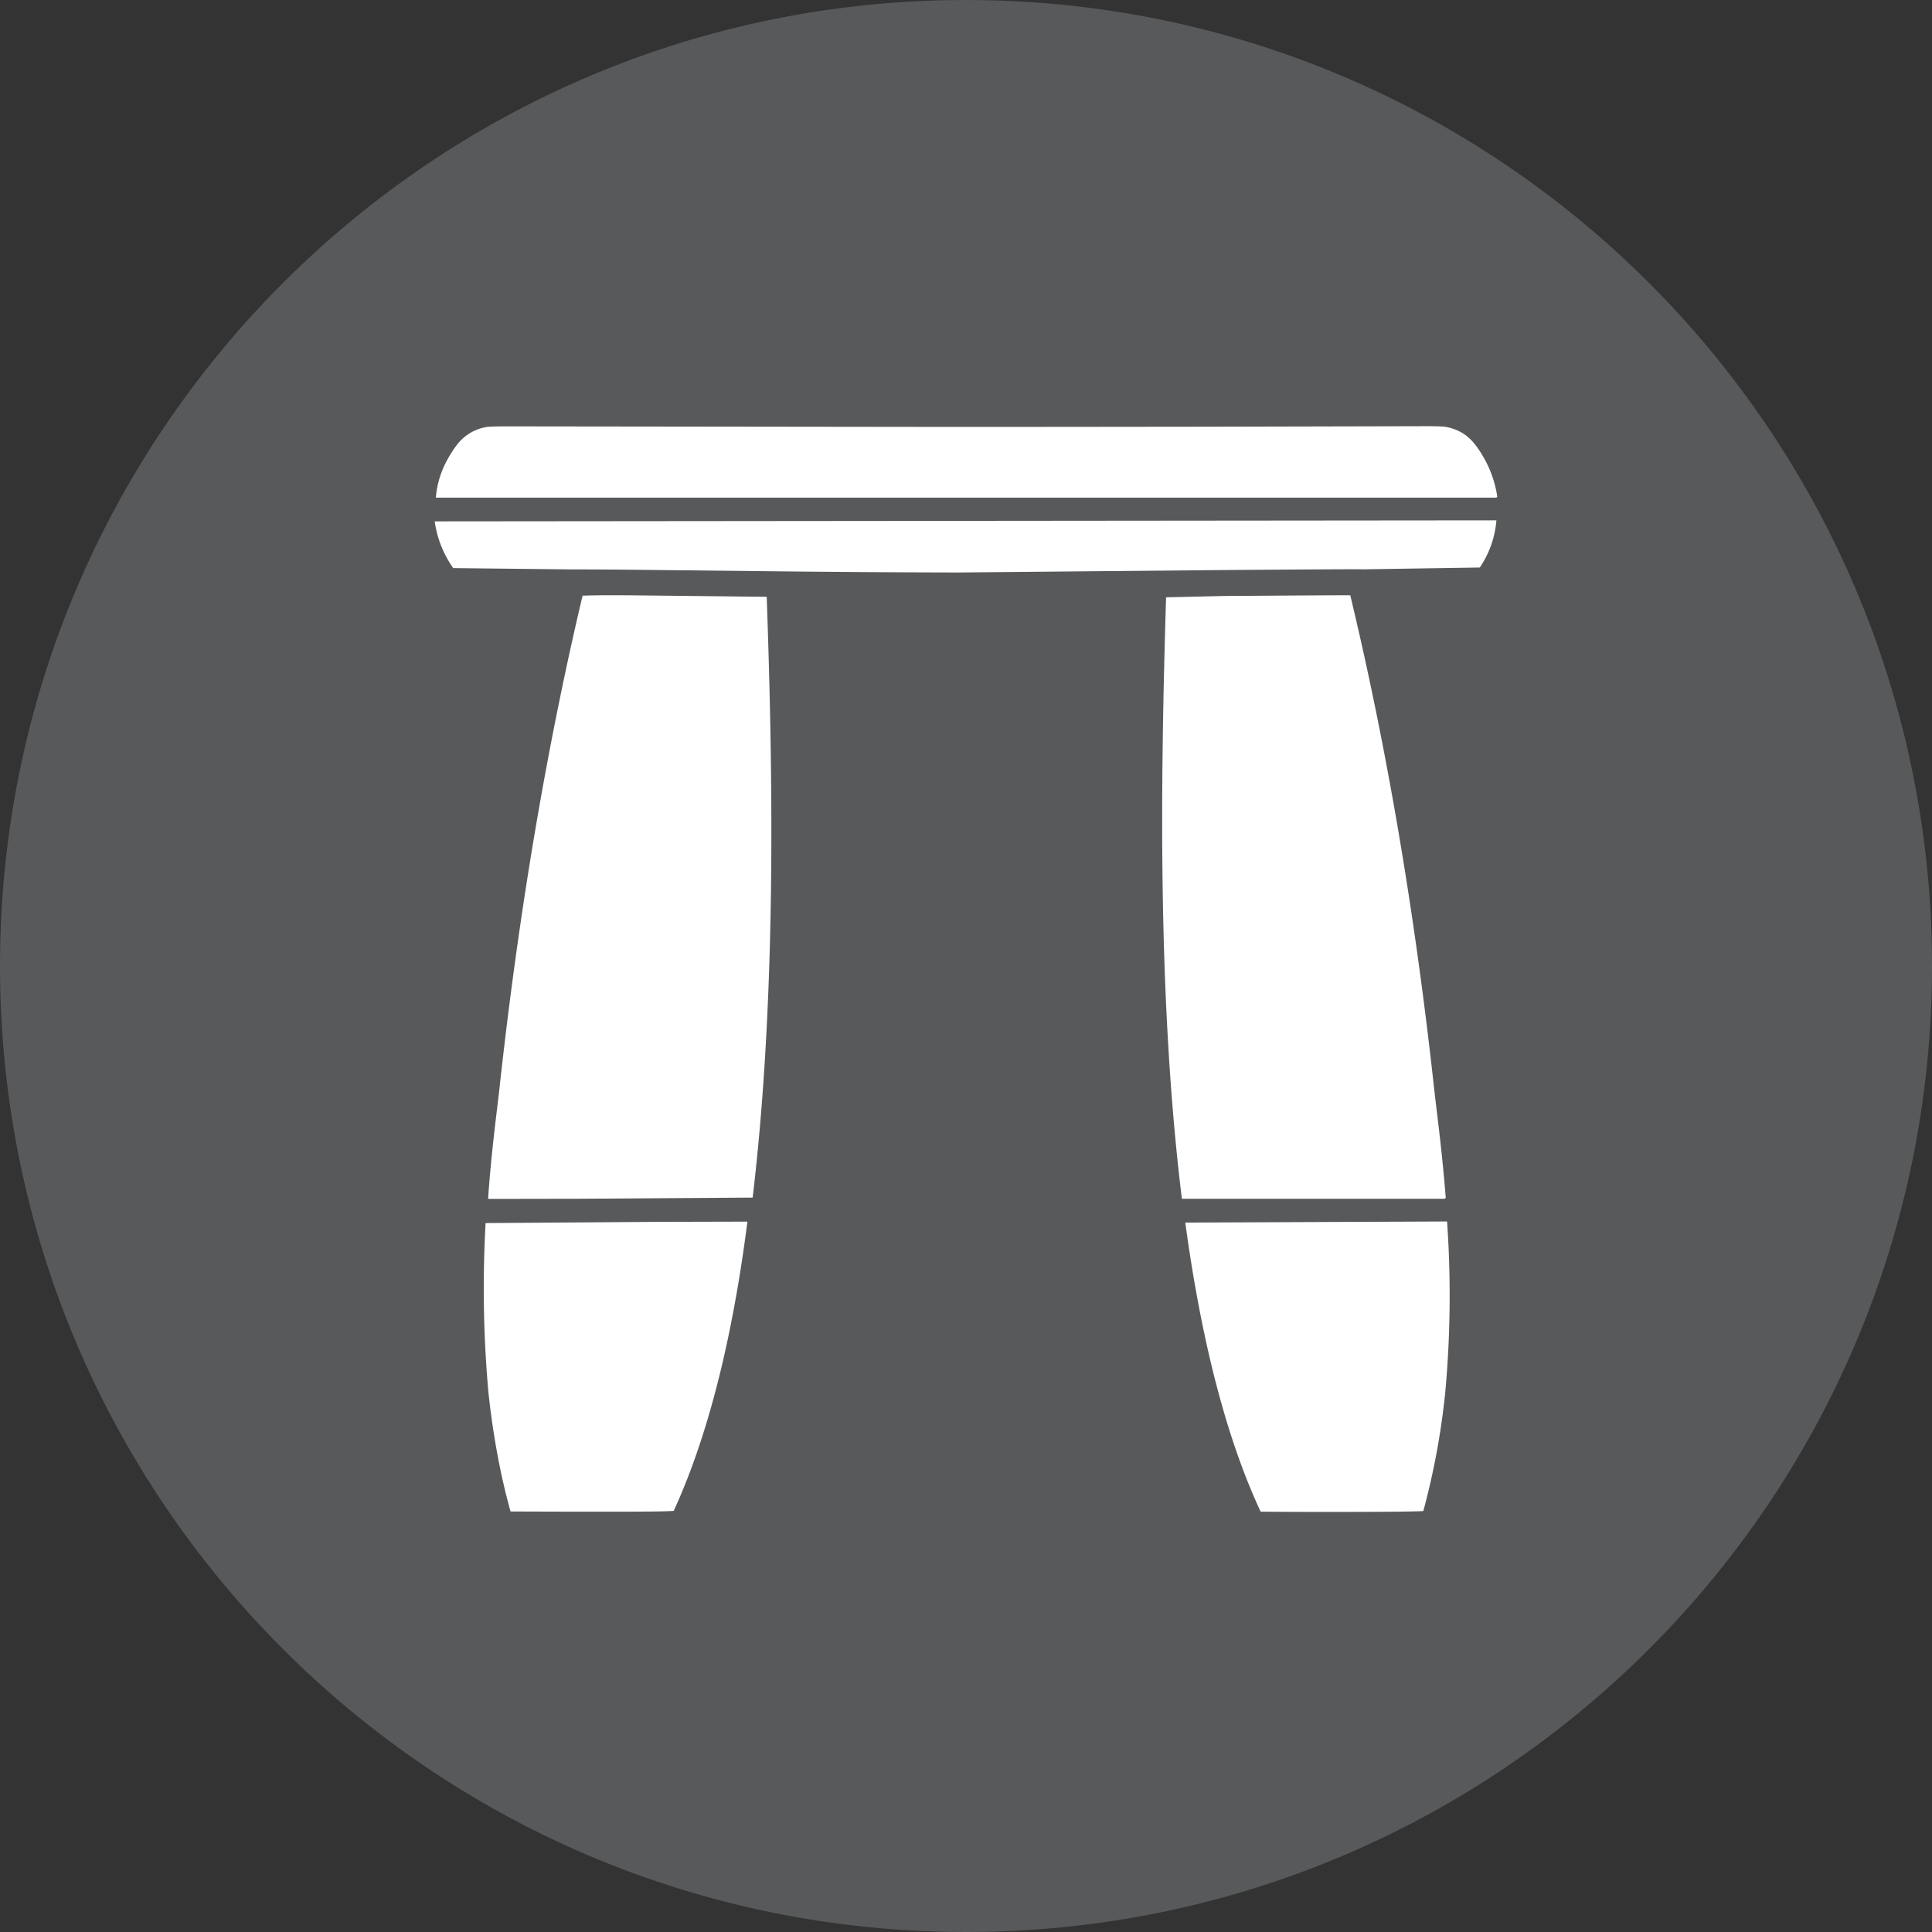 <?xml version="1.0" encoding="UTF-8"?>
<svg xmlns="http://www.w3.org/2000/svg" width="64pt" height="64pt" viewBox="0 0 64 64">
  <rect x="0" y="0" width="64" height="64" fill="#333333" stroke="none"/>
  <clipPath id="a">
    <path transform="matrix(1 0 0 -1 0 64)" d="M0 64h64V0H0z"></path>
  </clipPath>
  <g clip-path="url(#a)">
    <path d="M64 32c0 17.673-14.327 32-32 32C14.327 64 0 49.673 0 32 0 14.327 14.327 0 32 0c17.673 0 32 14.327 32 32" fill="#58595b"></path>
    <path d="M39.151 39.71c-.802-6.546-.712-13.743-.523-19.923l1.914-.044 2.33-.016c.748-.004 1.39-.008 1.857-.009 1.206 5.02 2.126 10.448 2.758 16.158.025.235.058.514.096.828l.007.063c.09.737.21 1.745.302 2.908l-.03.035zM16.19 39.715a.026.026 0 0 1-.021-.01c.082-1.18.203-2.195.292-2.936.043-.358.08-.664.107-.923.63-5.703 1.55-11.124 2.73-16.113.276-.01.579-.015.93-.015.323 0 .686.003 1.103.007l4.067.045c.22 6.19.309 13.371-.465 19.902l-5.768.038zM20.007 50.076c-1.336 0-2.696-.004-3.096-.007l-.092-.344-.072-.28-.066-.285a20.06 20.06 0 0 1-.14-.653l-.03-.15a26.568 26.568 0 0 1-.312-2.058l-.016-.137a38.61 38.61 0 0 1-.097-5.646l5.64-.04 3.033-.008c-.507 3.975-1.339 7.186-2.442 9.582-.276.021-.876.026-2.31.026M44.02 50.084c-1.418 0-2.012-.005-2.26-.009-1.127-2.417-1.96-5.633-2.496-9.575l8.672-.037a35.185 35.185 0 0 1-.068 5.745l-.012.1a24.483 24.483 0 0 1-.707 3.748c-.465.024-1.83.028-3.128.028M31.476 18.964a701.173 701.173 0 0 1-5.53-.036l-4.605-.05a224.643 224.643 0 0 0-2.282-.016h-.178l-3.867-.043a3.526 3.526 0 0 1-.614-1.548l35.17-.033a3.226 3.226 0 0 1-.551 1.562l-3.871.06-.21-.003c-.491 0-1.246.005-2.15.01l-2.254.016-8.873.082zM14.439 16.485c.04-.513.203-.965.448-1.376.14-.236.316-.5.543-.667.195-.151.435-.255.679-.295.027-.005.125-.023.64-.023l14.705.018c2.797 0 5.857-.004 8.483-.007l7.32-.017c.512 0 .607.018.616.02.266.044.505.146.695.292.24.178.42.454.55.674.247.412.409.866.482 1.348l-.032.033z" fill="#fff"></path>
  </g>
</svg>
